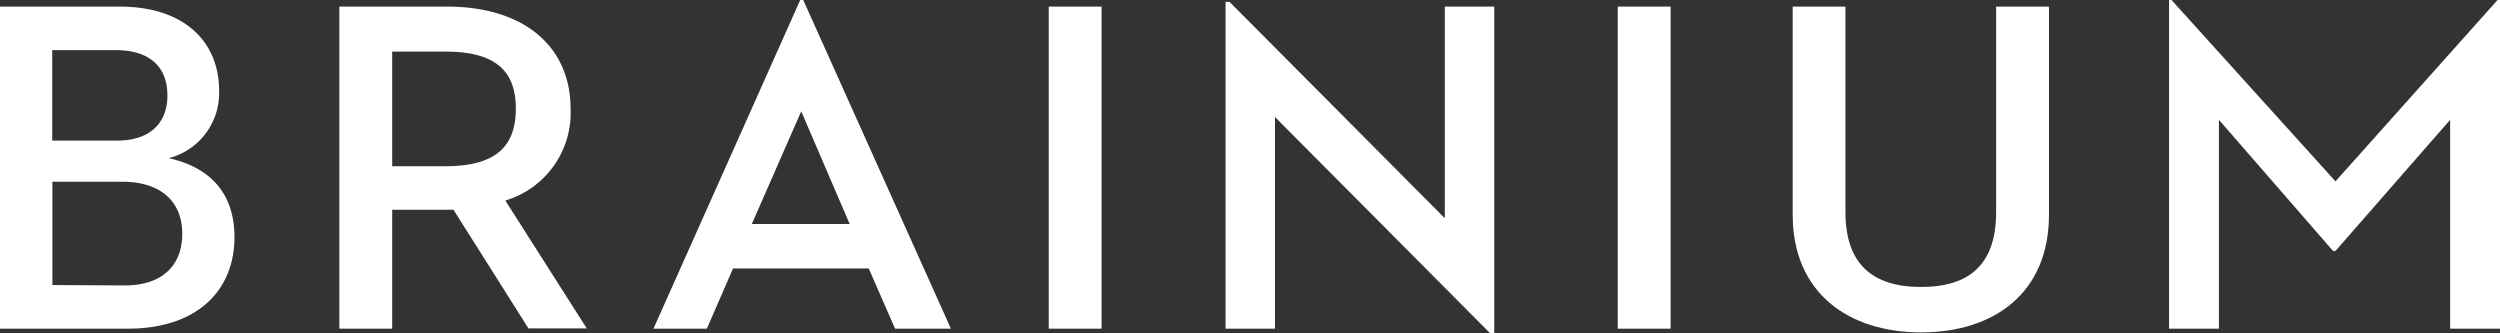 <svg xmlns="http://www.w3.org/2000/svg" viewBox="0 0 276.26 36.84"><rect x="0" y="0" width="276.26" height="36.84" fill="#333333" stroke="none"/><defs><style>.a{fill:#fff;}</style></defs><path class="a" d="M0,.73H13.21c7.37,0,11,4.08,11,9.26a7.43,7.43,0,0,1-5.56,7.49c4.47,1,7.26,3.77,7.26,8.74,0,5.76-4,10.1-11.79,10.1H0ZM12.88,15.54c3.87,0,5.62-2.09,5.62-5s-1.69-5-5.73-5h-7v10Zm.93,16c4.26,0,6.33-2.35,6.33-5.7,0-3.51-2.29-5.76-6.66-5.76H5.79V31.5Z"/><path class="a" d="M43.34,36.32H37.5V.73H49.4C58.08.73,63.05,5.29,63.05,12a10.11,10.11,0,0,1-7.21,10.16l9,14.13H58.4L50.11,23.18H43.34Zm5.84-17.95C54.7,18.37,57,16.27,57,12S54.64,5.7,49.18,5.7H43.34V18.37Z"/><path class="a" d="M96,29.67H81l-2.89,6.65h-5.9L88.43,0h.33l16.32,36.32H98.91ZM83.08,24.75H93.89L88.54,12.3Z"/><rect class="a" x="115.89" y="0.73" width="5.84" height="35.59"/><polygon class="a" points="140.89 12.93 140.89 36.32 135.43 36.32 135.43 0.21 135.87 0.21 159.66 24.12 159.66 0.73 165.12 0.73 165.12 36.84 164.68 36.84 140.89 12.93"/><rect class="a" x="178.77" y="0.73" width="5.84" height="35.59"/><path class="a" d="M198.1,23.76V.73h5.83V23.44c0,5.71,2.95,8.27,8.36,8.27s8.29-2.56,8.29-8.27V.73h5.84v23c0,8.68-6.11,13-14.13,13s-14.19-4.35-14.19-13"/><polygon class="a" points="239.69 0 239.96 0 258.08 20.04 275.99 0 276.26 0 276.26 36.32 270.75 36.32 270.75 13.24 258.08 27.73 257.81 27.73 245.2 13.24 245.2 36.32 239.69 36.32 239.69 0"/></svg>